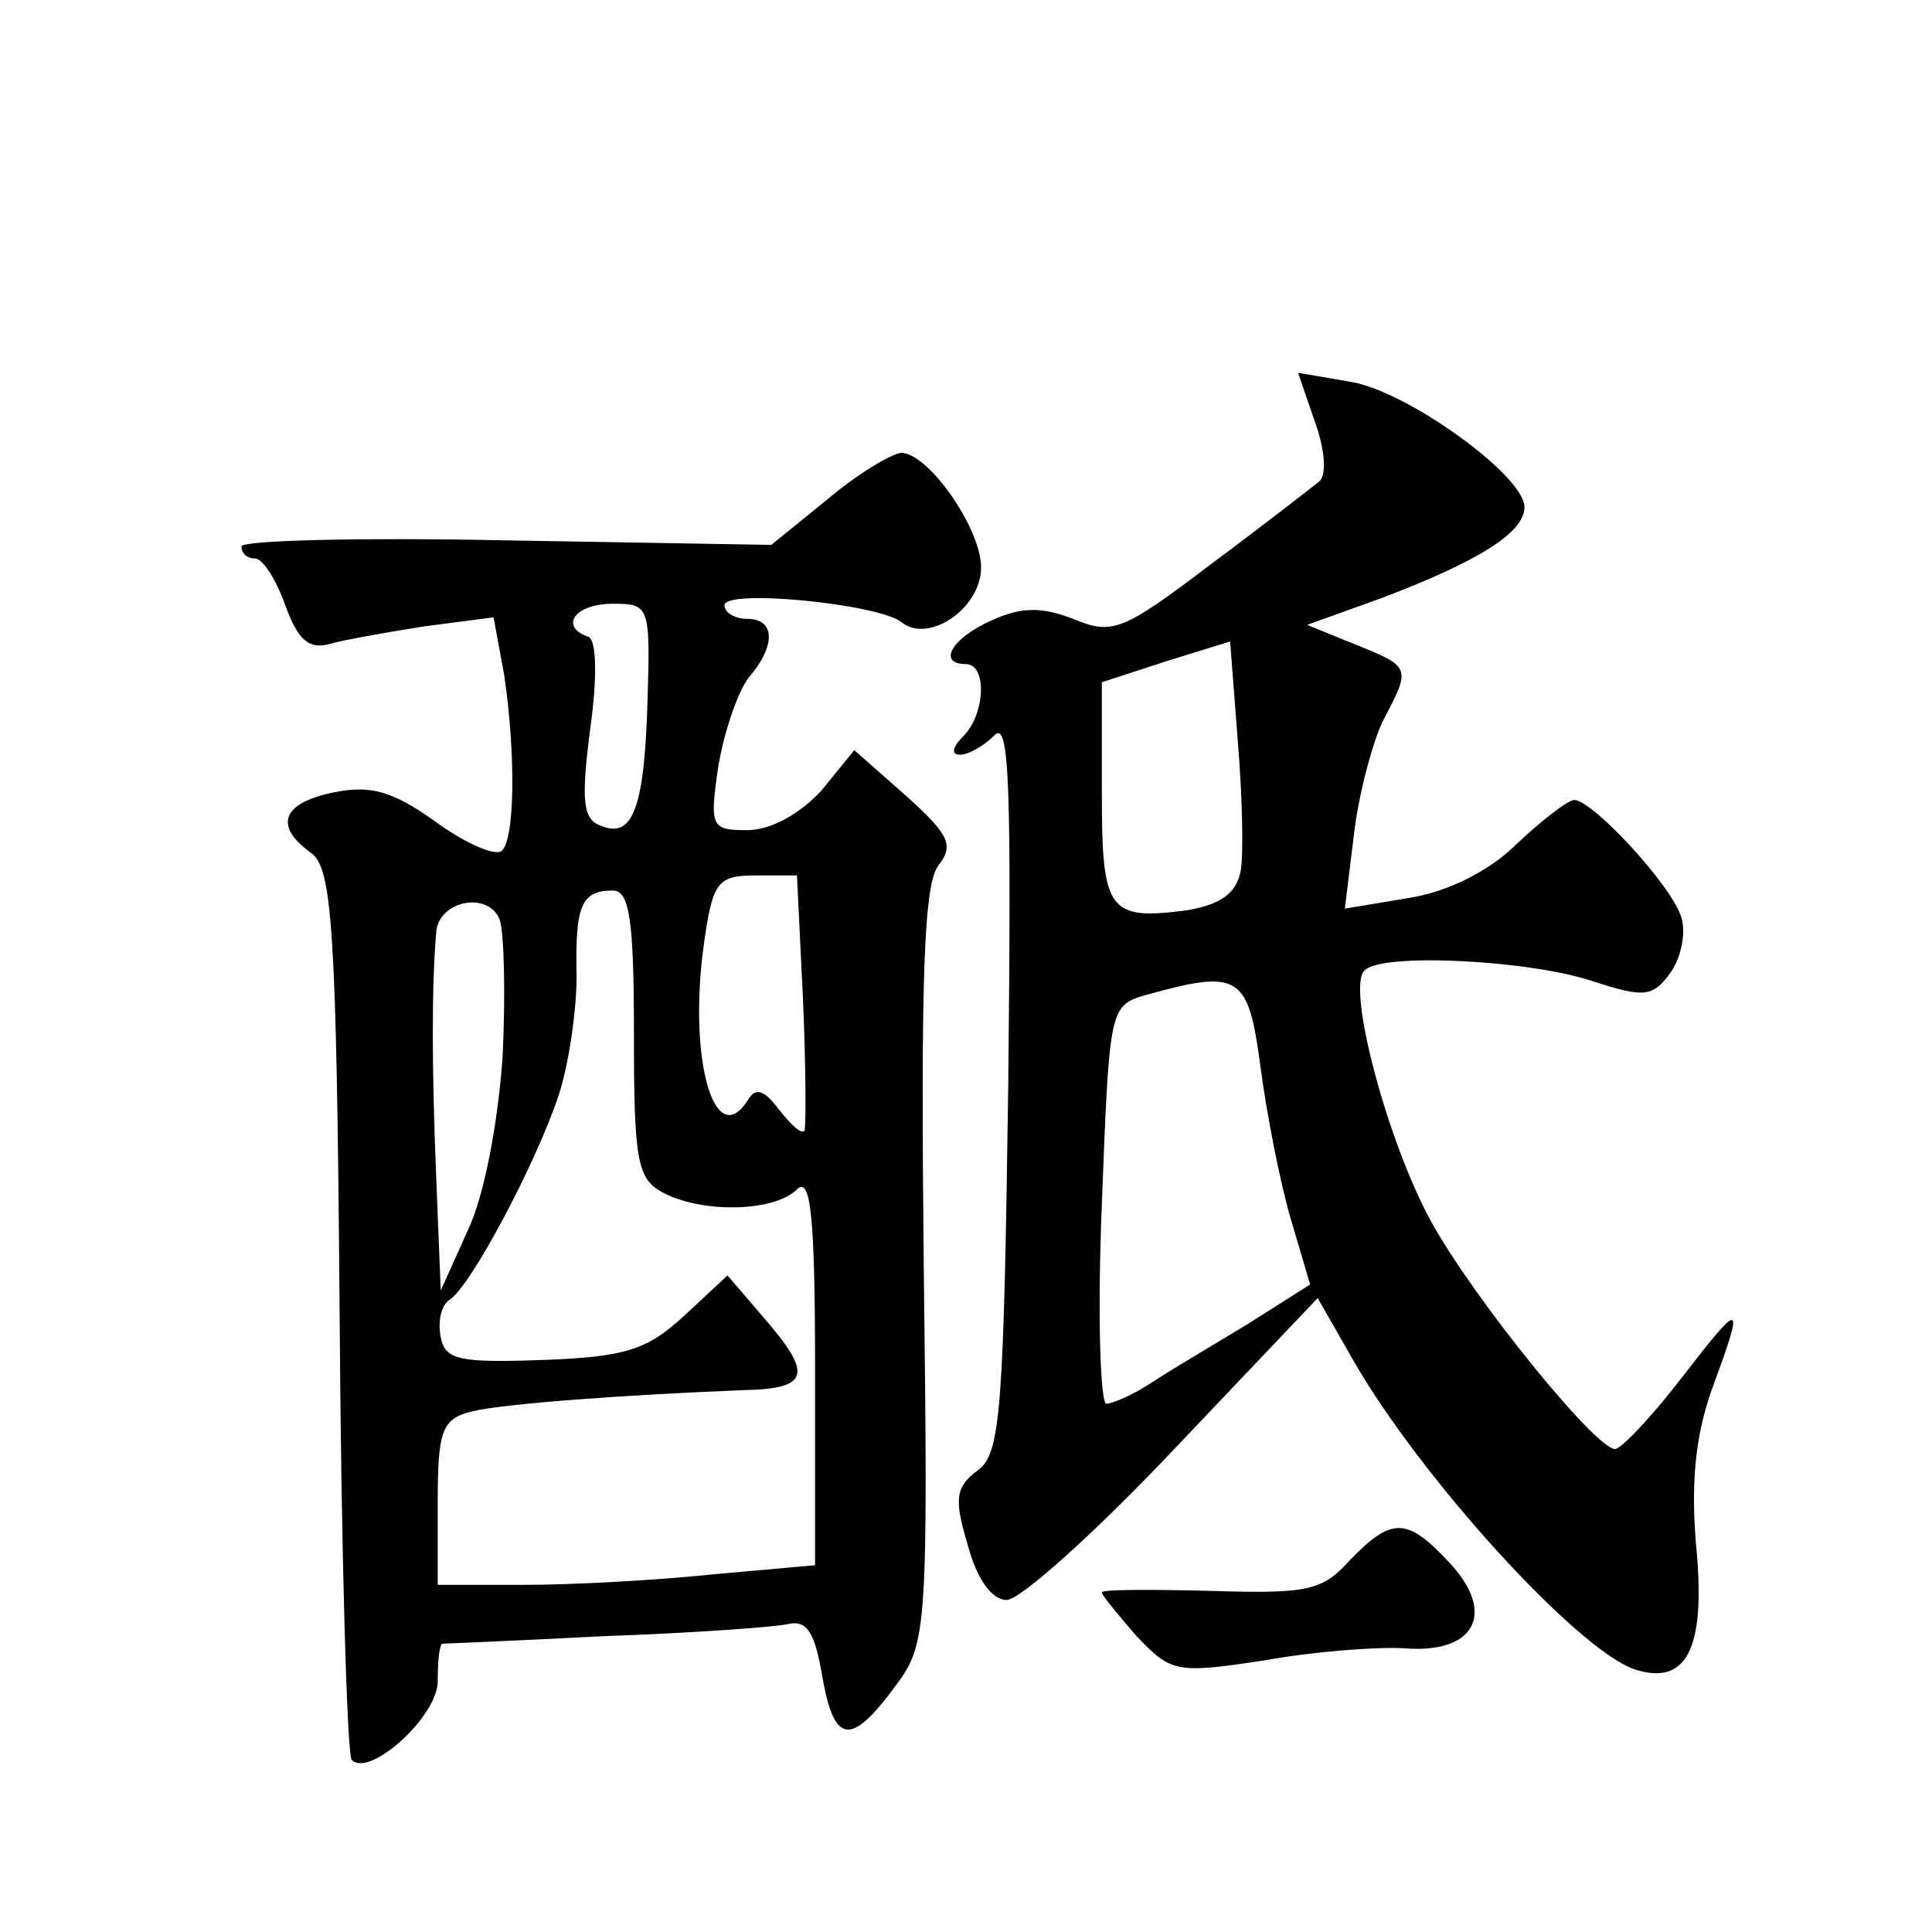 <?xml version="1.0" standalone="no"?>
<!DOCTYPE svg PUBLIC "-//W3C//DTD SVG 20010904//EN"
 "http://www.w3.org/TR/2001/REC-SVG-20010904/DTD/svg10.dtd">
<svg version="1.0" xmlns="http://www.w3.org/2000/svg"
 width="128pt" height="128pt" viewBox="0 0 128 128"
 preserveAspectRatio="xMidYMid meet">
<g transform="translate(0,128) scale(0.1,-0.1)"
fill="#0" stroke="none">
<path d="M871 1001 c7 -19 8 -36 3 -40 -5 -4 -37 -29 -72 -55 -58 -44 -65 -47 -91
-36 -21 8 -34 8 -54 -1 -27 -12 -36 -29 -17 -29 14 0 13 -33 -2 -48 -7 -7 -8 -12
-2 -12 6 0 16 6 23 13 10 10 11 -37 9 -231 -3 -216 -5 -245 -20 -256 -15 -11 -16
-19 -7 -49 6 -23 16 -37 26 -37 9 0 59 45 111 100 l95 100 24 -42 c45 -78 148 -191
186 -204 34 -11 47 13 41 79 -4 43 -1 75 10 106 22 60 21 61 -20 8 -20 -26 -40
-47 -44 -47 -13 0 -94 100 -122 151 -29 53 -56 155 -44 166 11 12 109 7 151 -7
34 -11 40 -11 52 6 7 10 10 26 7 36 -6 21 -59 78 -71 78 -4 0 -21 -13 -38 -29 -18
-18 -46 -32 -72 -36 l-42 -7 6 49 c3 26 12 60 19 75 19 36 19 36 -18 51 l-32 13
50 18 c63 24 94 43 94 60 0 21 -78 77 -115 83 l-35 6 11 -32z m-49 -298 c-3 -15
-13 -22 -35 -26 -53 -7 -57 -1 -57 78 l0 73 43 14 42 13 5 -65 c3 -36 4 -75 2 -87z
m13 -129 c4 -31 13 -77 20 -101 l13 -44 -41 -26 c-23 -14 -52 -31 -64 -39 -12 -8
-26 -14 -30 -14 -4 0 -6 59 -3 132 5 131 5 132 30 139 61 17 67 13 75 -47z M548
949 l-37 -30 -176 3 c-96 2 -175 0 -175 -4 0 -5 4 -8 9 -8 5 0 14 -14 20 -31 8
-22 15 -29 28 -26 10 3 39 8 64 12 l46 6 7 -38 c8 -54 7 -111 -2 -117 -5 -3 -25
6 -44 20 -28 20 -43 24 -67 19 -34 -7 -40 -22 -15 -40 14 -10 17 -48 19 -304 1
-160 5 -294 8 -297 12 -12 57 29 57 52 0 13 1 24 3 25 1 0 49 2 107 5 58 2 113
6 122 8 13 3 18 -6 23 -36 8 -44 19 -45 49 -4 20 27 21 38 18 278 -2 191 0 253
10 265 10 13 7 20 -22 46 l-34 30 -22 -27 c-14 -15 -33 -26 -49 -26 -24 0 -25 2
-19 43 4 23 13 49 20 58 18 21 18 39 -1 39 -8 0 -15 4 -15 9 0 11 101 1 117 -11
18 -15 53 9 53 36 0 26 -35 76 -53 76 -7 -1 -29 -14 -49 -31z m-119 -133 c-2 -72
-10 -92 -31 -83 -12 4 -13 17 -7 64 5 35 4 59 -1 61 -20 7 -9 22 16 22 24 0 25
-1 23 -64z m103 -198 c2 -46 2 -85 1 -87 -2 -3 -9 4 -17 14 -9 12 -15 15 -20 7
-22 -36 -40 24 -30 100 6 44 9 48 35 48 l27 0 4 -82z m-199 -38 c-3 -43 -12 -92
-23 -115 l-18 -40 -3 75 c-3 73 -3 128 0 162 1 21 34 28 42 9 3 -9 4 -49 2 -91z
m87 15 c0 -83 2 -96 19 -105 26 -14 74 -13 89 2 9 9 12 -17 12 -119 l0 -130 -67
-6 c-38 -4 -94 -7 -125 -7 l-58 0 0 55 c0 48 3 55 23 60 21 5 102 11 180 14 43
1 46 10 13 48 l-24 28 -29 -27 c-24 -22 -38 -27 -93 -29 -56 -2 -65 0 -68 15 -2
10 0 21 6 25 14 9 57 90 72 135 7 21 12 57 12 79 -1 47 3 57 24 57 11 0 14 -19
14 -95z M894 246 c-18 -20 -28 -22 -92 -20 -40 1 -72 1 -72 -1 0 -2 11 -15 23 -29
23 -24 26 -25 85 -16 33 6 75 9 92 8 47 -4 62 23 30 57 -28 30 -38 30 -66 1z"/>
</g>
</svg>
